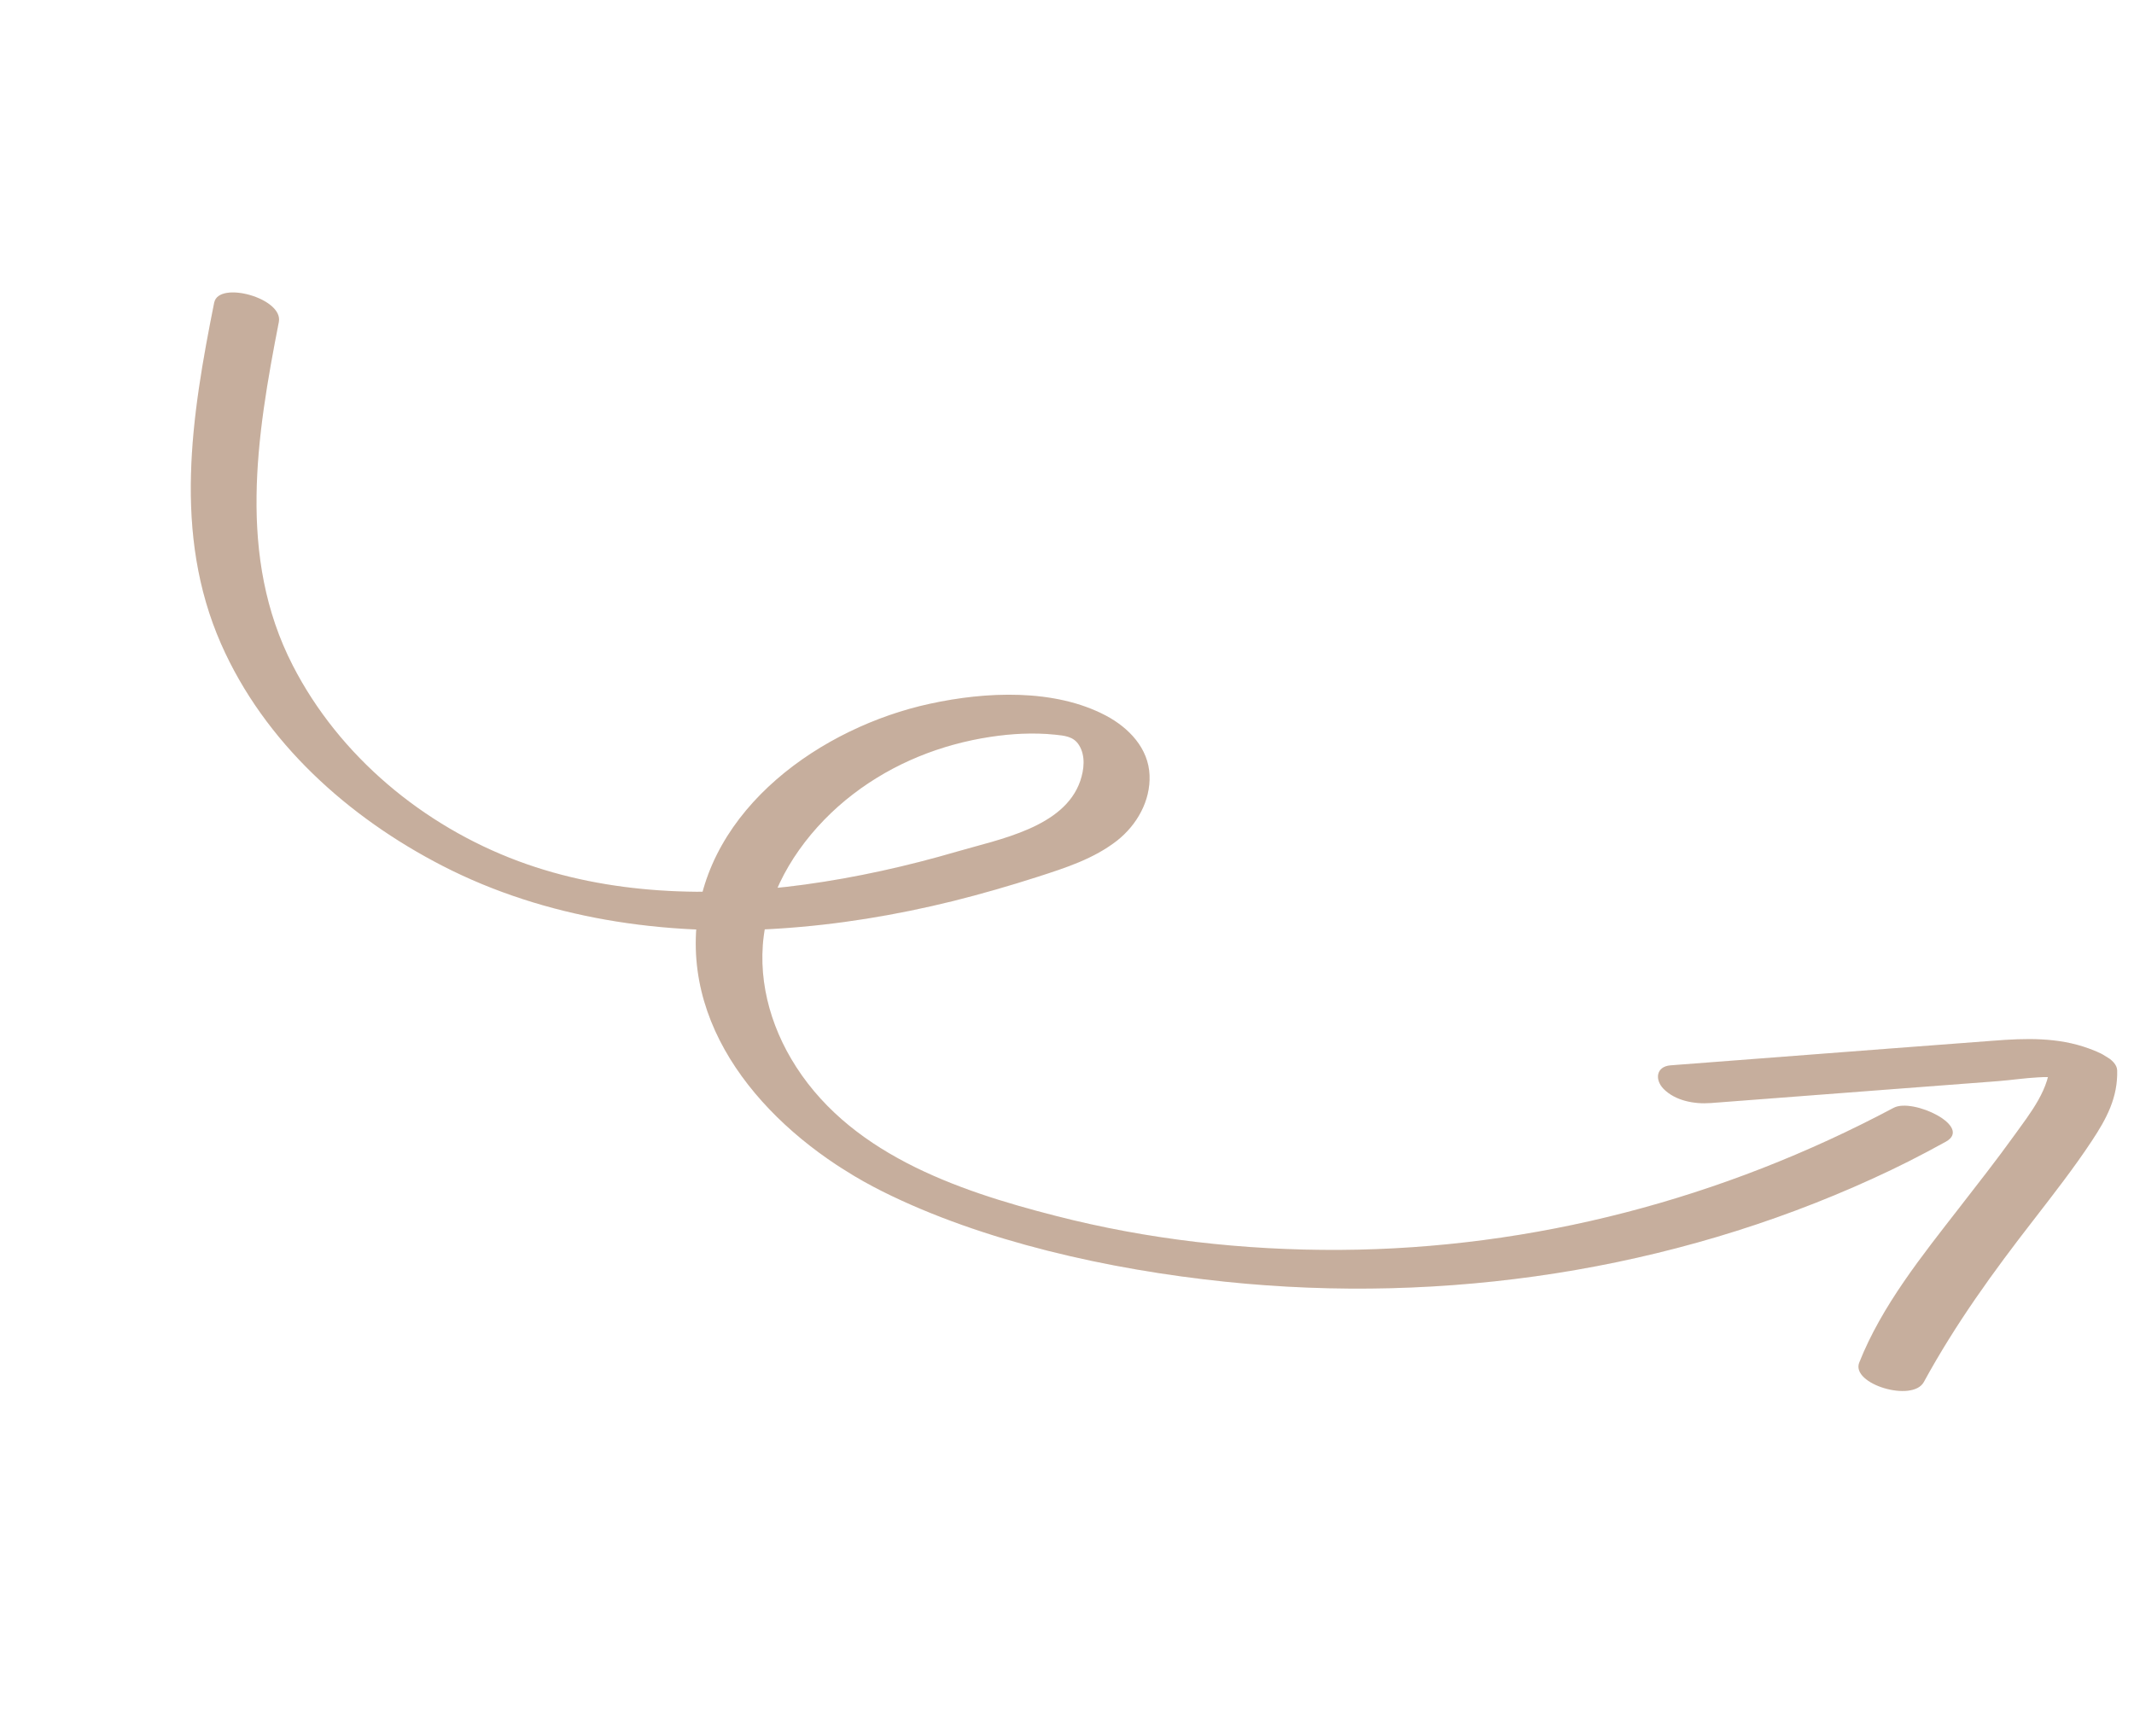 <svg width="134" height="109" viewBox="0 0 134 109" fill="none" xmlns="http://www.w3.org/2000/svg">
<g clip-path="url(#clip0_1365_40846)">
<path d="M13.455 18.977C12.025 26.125 10.842 33.521 13.883 40.441C16.605 46.622 21.874 51.334 27.797 54.381C34.248 57.696 41.708 58.777 48.899 58.316C52.599 58.079 56.255 57.475 59.853 56.586C61.636 56.139 63.412 55.627 65.161 55.064C66.91 54.501 68.686 53.931 70.147 52.789C71.391 51.807 72.248 50.291 72.183 48.686C72.118 46.987 70.88 45.702 69.445 44.942C66.202 43.227 61.885 43.434 58.389 44.197C51.622 45.663 44.341 50.75 43.731 58.208C43.122 65.665 49.124 71.679 55.412 74.822C61.699 77.965 69.67 79.739 76.943 80.494C90.747 81.93 104.926 79.799 117.574 74.025C119.143 73.315 120.674 72.534 122.178 71.702C123.908 70.751 120.118 68.931 118.91 69.571C108.186 75.278 96.294 78.426 84.122 78.496C78.115 78.526 72.088 77.85 66.274 76.353C59.999 74.747 53.147 72.383 49.679 66.493C48.12 63.845 47.426 60.674 48.169 57.652C48.912 54.63 51.009 51.835 53.563 49.877C56.118 47.919 59.09 46.749 62.182 46.277C63.508 46.075 64.884 45.999 66.224 46.135C66.842 46.2 67.418 46.239 67.761 46.805C68.172 47.471 68.075 48.329 67.835 49.039C66.831 51.97 62.74 52.705 60.124 53.472C56.977 54.392 53.768 55.11 50.517 55.554C44.555 56.365 38.256 56.203 32.558 54.084C26.581 51.863 21.305 47.487 18.385 41.795C14.884 34.991 16.108 27.397 17.509 20.218C17.798 18.727 13.737 17.61 13.453 18.999L13.444 18.994L13.455 18.977Z" fill="#F8DAC4"/>
<path d="M13.455 18.977C12.025 26.125 10.842 33.521 13.883 40.441C16.605 46.622 21.874 51.334 27.797 54.381C34.248 57.696 41.708 58.777 48.899 58.316C52.599 58.079 56.255 57.475 59.853 56.586C61.636 56.139 63.412 55.627 65.161 55.064C66.91 54.501 68.686 53.931 70.147 52.789C71.391 51.807 72.248 50.291 72.183 48.686C72.118 46.987 70.88 45.702 69.445 44.942C66.202 43.227 61.885 43.434 58.389 44.197C51.622 45.663 44.341 50.75 43.731 58.208C43.122 65.665 49.124 71.679 55.412 74.822C61.699 77.965 69.67 79.739 76.943 80.494C90.747 81.93 104.926 79.799 117.574 74.025C119.143 73.315 120.674 72.534 122.178 71.702C123.908 70.751 120.118 68.931 118.91 69.571C108.186 75.278 96.294 78.426 84.122 78.496C78.115 78.526 72.088 77.85 66.274 76.353C59.999 74.747 53.147 72.383 49.679 66.493C48.12 63.845 47.426 60.674 48.169 57.652C48.912 54.63 51.009 51.835 53.563 49.877C56.118 47.919 59.09 46.749 62.182 46.277C63.508 46.075 64.884 45.999 66.224 46.135C66.842 46.2 67.418 46.239 67.761 46.805C68.172 47.471 68.075 48.329 67.835 49.039C66.831 51.97 62.74 52.705 60.124 53.472C56.977 54.392 53.768 55.11 50.517 55.554C44.555 56.365 38.256 56.203 32.558 54.084C26.581 51.863 21.305 47.487 18.385 41.795C14.884 34.991 16.108 27.397 17.509 20.218C17.798 18.727 13.737 17.61 13.453 18.999L13.444 18.994L13.455 18.977Z" fill="black" fill-opacity="0.2"/>
<path d="M107.4 69.274L119.552 68.346L125.403 67.901C127.031 67.78 128.937 67.362 130.51 67.937L128.728 66.561C128.781 68.335 127.453 69.948 126.479 71.309C125.373 72.847 124.199 74.343 123.034 75.844C120.698 78.855 118.166 81.992 116.747 85.572C116.215 86.924 120.092 88.091 120.803 86.791C122.799 83.134 125.168 79.861 127.718 76.582C128.965 74.967 130.222 73.358 131.353 71.647C132.275 70.253 132.988 68.931 132.943 67.22C132.919 66.499 131.677 66.036 131.16 65.845C129.213 65.133 127.195 65.2 125.155 65.359C122.907 65.531 120.66 65.703 118.404 65.87L104.904 66.904C103.977 66.977 103.905 67.814 104.459 68.381C105.203 69.136 106.401 69.349 107.414 69.271L107.4 69.274Z" fill="#F8DAC4"/>
<path d="M107.4 69.274L119.552 68.346L125.403 67.901C127.031 67.78 128.937 67.362 130.51 67.937L128.728 66.561C128.781 68.335 127.453 69.948 126.479 71.309C125.373 72.847 124.199 74.343 123.034 75.844C120.698 78.855 118.166 81.992 116.747 85.572C116.215 86.924 120.092 88.091 120.803 86.791C122.799 83.134 125.168 79.861 127.718 76.582C128.965 74.967 130.222 73.358 131.353 71.647C132.275 70.253 132.988 68.931 132.943 67.22C132.919 66.499 131.677 66.036 131.16 65.845C129.213 65.133 127.195 65.2 125.155 65.359C122.907 65.531 120.66 65.703 118.404 65.87L104.904 66.904C103.977 66.977 103.905 67.814 104.459 68.381C105.203 69.136 106.401 69.349 107.414 69.271L107.4 69.274Z" fill="black" fill-opacity="0.2"/>
</g>
<defs>
<clipPath id="clip0_1365_40846">
<rect width="128.01" height="47.78" fill="white" transform="translate(25.167) rotate(31.785)"/>
</clipPath>
</defs>
</svg>
